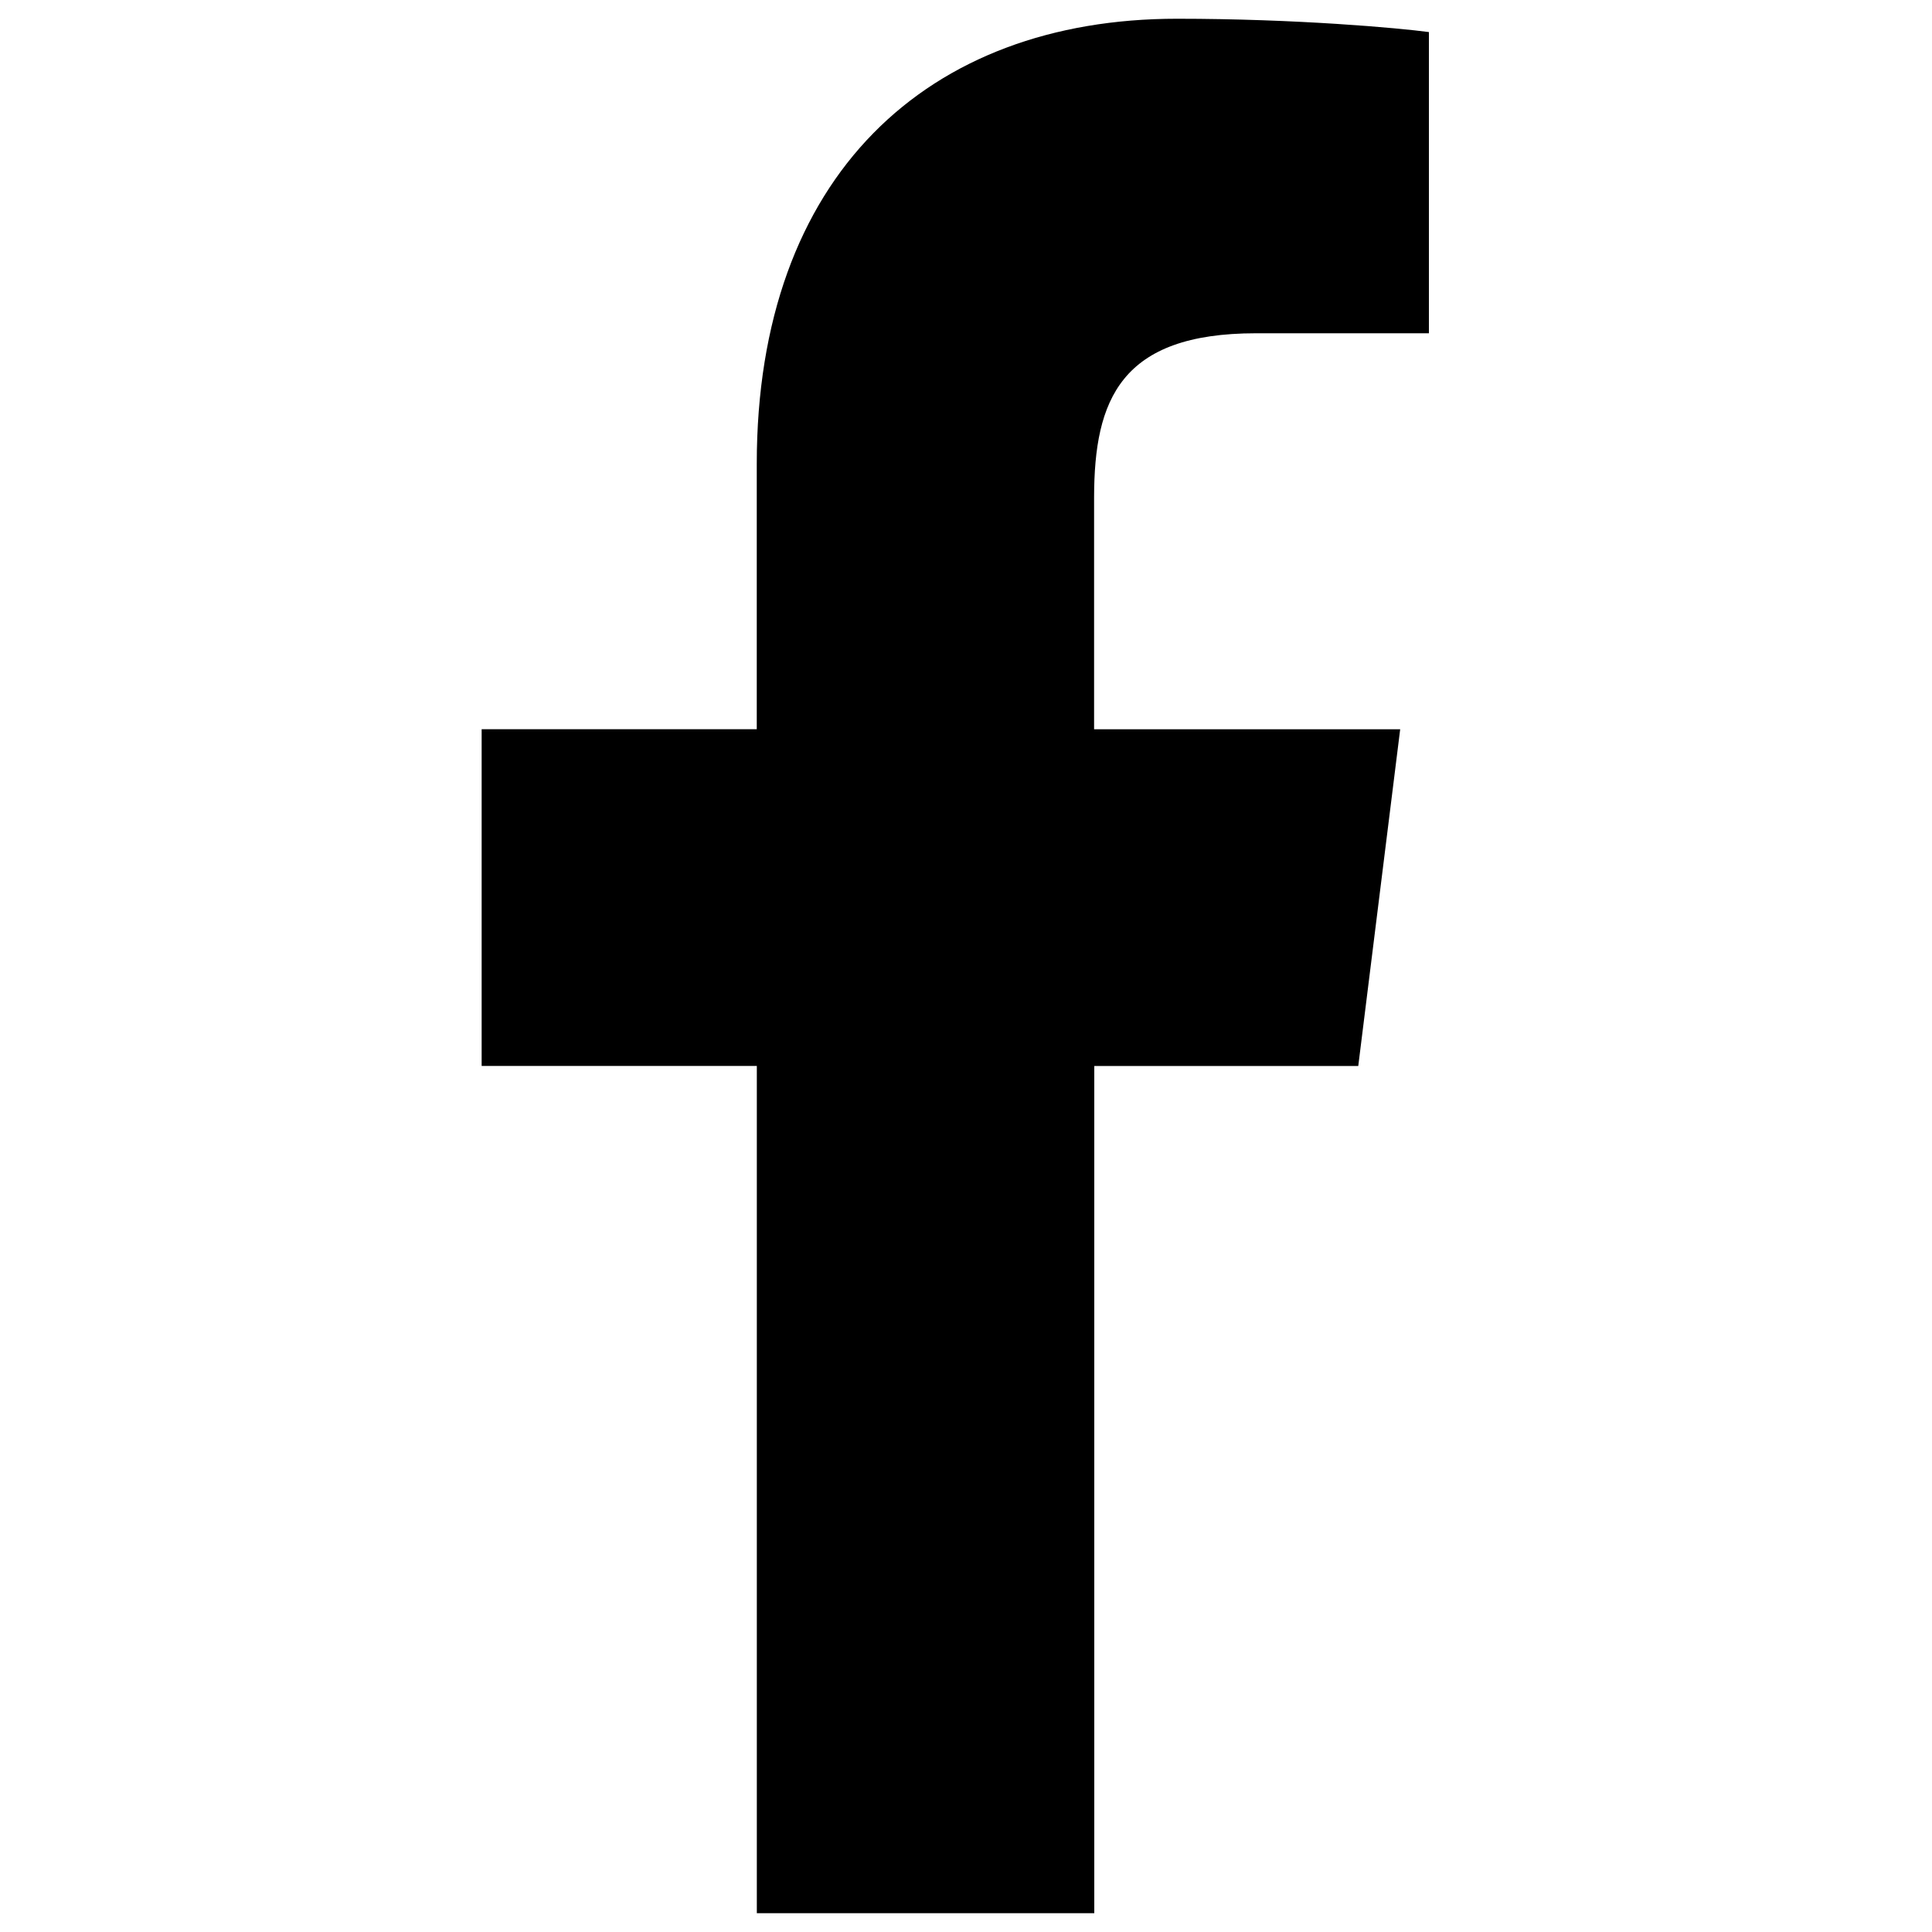 <?xml version="1.0" encoding="utf-8"?>
<!-- Generator: Adobe Illustrator 14.0.0, SVG Export Plug-In . SVG Version: 6.00 Build 43363)  -->
<!DOCTYPE svg PUBLIC "-//W3C//DTD SVG 1.1//EN" "http://www.w3.org/Graphics/SVG/1.1/DTD/svg11.dtd">
<svg version="1.1" id="Layer_1" xmlns="http://www.w3.org/2000/svg" xmlns:xlink="http://www.w3.org/1999/xlink" x="0px" y="0px"
	 width="30px" height="30px" viewBox="0 0 30 30" enable-background="new 0 0 30 30" xml:space="preserve">
<path d="M19.503,5.175h2.685V0.498c-0.465-0.063-2.056-0.207-3.912-0.207c-3.872,0-6.525,2.435-6.525,6.912v4.12H7.479v5.229h4.273
	v13.156h5.24V16.553h4.099l0.651-5.229h-4.753V7.722C16.991,6.209,17.398,5.175,19.503,5.175z"/>
</svg>
